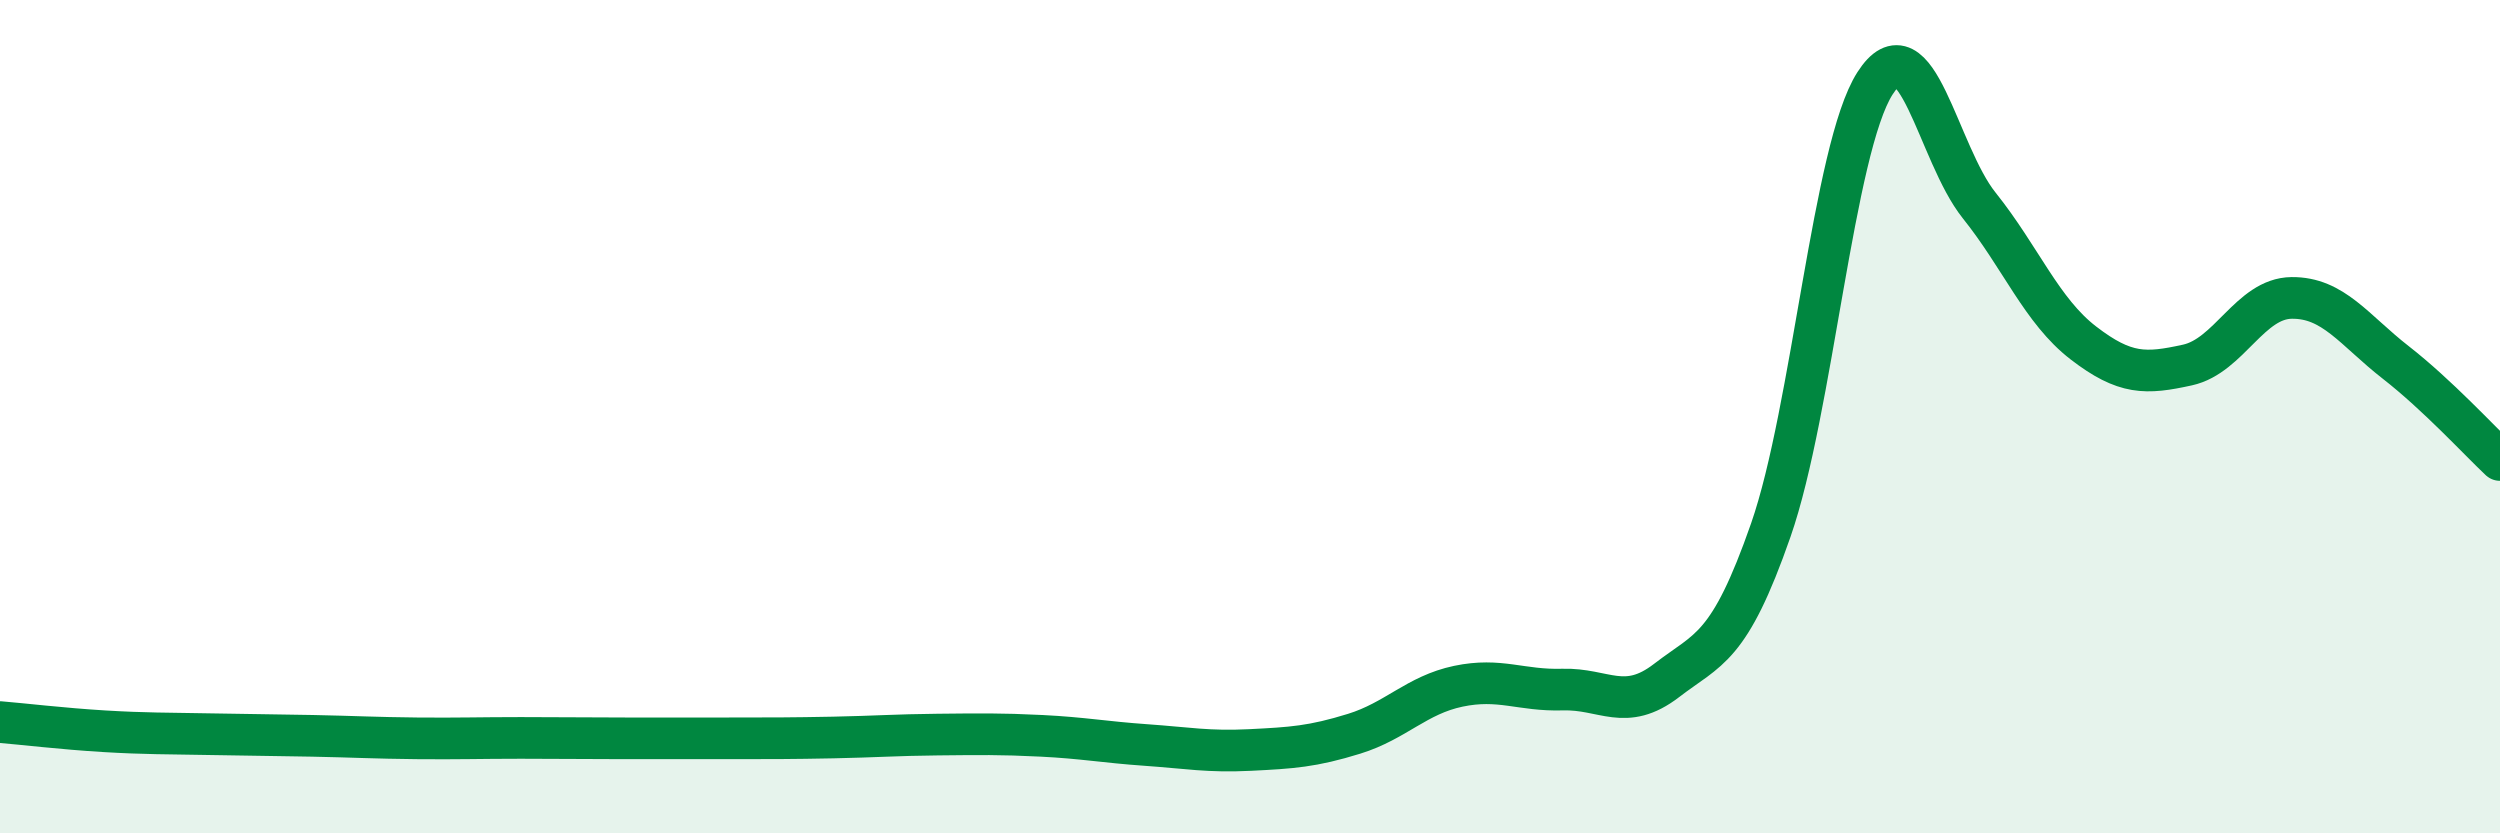 
    <svg width="60" height="20" viewBox="0 0 60 20" xmlns="http://www.w3.org/2000/svg">
      <path
        d="M 0,17.33 C 0.5,17.37 1.5,17.49 2.5,17.55 C 3.5,17.61 4,17.6 5,17.62 C 6,17.64 6.5,17.64 7.5,17.66 C 8.5,17.68 9,17.71 10,17.72 C 11,17.73 11.5,17.71 12.5,17.71 C 13.5,17.71 14,17.72 15,17.72 C 16,17.72 16.5,17.72 17.5,17.72 C 18.5,17.72 19,17.72 20,17.7 C 21,17.68 21.5,17.64 22.5,17.63 C 23.5,17.62 24,17.61 25,17.66 C 26,17.71 26.5,17.81 27.5,17.88 C 28.5,17.95 29,18.05 30,18 C 31,17.95 31.5,17.92 32.5,17.61 C 33.5,17.3 34,16.68 35,16.47 C 36,16.26 36.5,16.58 37.5,16.55 C 38.5,16.52 39,17.1 40,16.33 C 41,15.56 41.5,15.59 42.5,12.72 C 43.5,9.85 44,3.56 45,2 C 46,0.44 46.5,3.68 47.5,4.93 C 48.5,6.18 49,7.46 50,8.23 C 51,9 51.5,8.98 52.5,8.76 C 53.5,8.54 54,7.16 55,7.15 C 56,7.14 56.5,7.92 57.5,8.7 C 58.5,9.48 59.5,10.57 60,11.04L60 20L0 20Z"
        fill="#008740"
        opacity="0.1"
        stroke-linecap="round"
        stroke-linejoin="round"
      />
      <path
        d="M 0,17.33 C 0.5,17.37 1.5,17.49 2.5,17.55 C 3.5,17.61 4,17.6 5,17.62 C 6,17.64 6.5,17.64 7.5,17.66 C 8.5,17.68 9,17.71 10,17.72 C 11,17.73 11.5,17.71 12.5,17.71 C 13.5,17.71 14,17.72 15,17.72 C 16,17.72 16.5,17.72 17.5,17.72 C 18.5,17.72 19,17.72 20,17.7 C 21,17.68 21.5,17.64 22.5,17.63 C 23.5,17.62 24,17.61 25,17.66 C 26,17.71 26.5,17.81 27.5,17.88 C 28.5,17.95 29,18.05 30,18 C 31,17.95 31.5,17.92 32.5,17.61 C 33.5,17.3 34,16.68 35,16.47 C 36,16.26 36.5,16.58 37.5,16.55 C 38.5,16.52 39,17.1 40,16.33 C 41,15.56 41.5,15.59 42.5,12.72 C 43.5,9.85 44,3.56 45,2 C 46,0.44 46.5,3.68 47.5,4.93 C 48.5,6.18 49,7.46 50,8.23 C 51,9 51.5,8.98 52.5,8.76 C 53.5,8.54 54,7.16 55,7.15 C 56,7.14 56.5,7.92 57.5,8.7 C 58.5,9.48 59.5,10.57 60,11.04"
        stroke="#008740"
        stroke-width="1"
        fill="none"
        stroke-linecap="round"
        stroke-linejoin="round"
      />
    </svg>
  